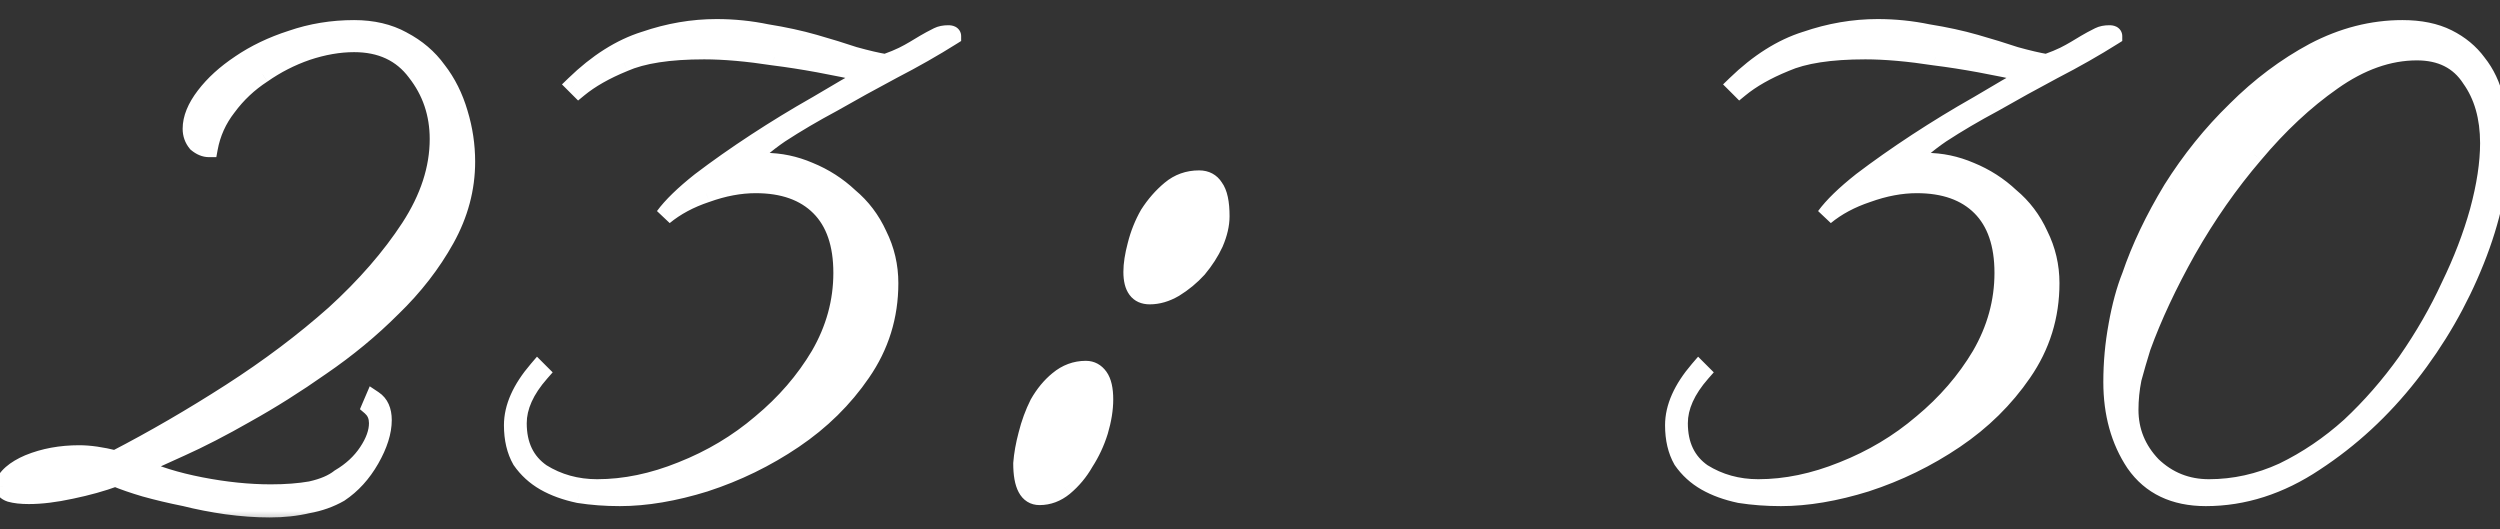 <?xml version="1.0" encoding="UTF-8"?> <svg xmlns="http://www.w3.org/2000/svg" width="85" height="18" viewBox="0 0 85 18" fill="none"><rect x="0" y="0" width="85" height="18" fill="#333333" stroke="none"/><mask id="path-1-outside-1_826_57" maskUnits="userSpaceOnUse" x="-1" y="-0.127" width="87" height="18" fill="black"><rect fill="white" x="-1" y="-0.127" width="87" height="18"></rect><path d="M15.855 5.498C15.855 6.408 15.622 7.283 15.155 8.123C14.688 8.963 14.082 9.745 13.335 10.468C12.612 11.192 11.807 11.857 10.92 12.463C10.057 13.07 9.205 13.607 8.365 14.073C7.548 14.54 6.802 14.925 6.125 15.228C5.472 15.532 4.993 15.742 4.69 15.858C5.273 16.138 5.985 16.36 6.825 16.523C7.665 16.687 8.458 16.768 9.205 16.768C9.718 16.768 10.173 16.733 10.57 16.663C10.99 16.57 11.317 16.43 11.55 16.243C11.947 16.01 12.262 15.718 12.495 15.368C12.728 15.018 12.845 14.692 12.845 14.388C12.845 14.155 12.763 13.968 12.6 13.828L12.705 13.583C12.915 13.723 13.02 13.957 13.02 14.283C13.02 14.68 12.88 15.123 12.6 15.613C12.32 16.103 11.97 16.488 11.55 16.768C11.223 16.955 10.862 17.083 10.465 17.153C10.068 17.247 9.637 17.293 9.17 17.293C8.703 17.293 8.213 17.258 7.7 17.188C7.21 17.118 6.732 17.025 6.265 16.908C5.798 16.815 5.355 16.71 4.935 16.593C4.538 16.477 4.2 16.36 3.92 16.243C3.477 16.407 2.975 16.547 2.415 16.663C1.878 16.78 1.4 16.838 0.98 16.838C0.723 16.838 0.513 16.815 0.35 16.768C0.21 16.722 0.128 16.64 0.105 16.523C0.198 16.22 0.49 15.963 0.98 15.753C1.493 15.543 2.065 15.438 2.695 15.438C3.045 15.438 3.453 15.497 3.92 15.613C5.227 14.937 6.533 14.178 7.84 13.338C9.147 12.498 10.325 11.612 11.375 10.678C12.425 9.722 13.277 8.742 13.93 7.738C14.583 6.735 14.91 5.732 14.91 4.728C14.91 3.865 14.653 3.107 14.14 2.453C13.65 1.8 12.95 1.473 12.04 1.473C11.527 1.473 10.99 1.567 10.43 1.753C9.893 1.94 9.392 2.197 8.925 2.523C8.458 2.827 8.062 3.2 7.735 3.643C7.408 4.063 7.198 4.53 7.105 5.043C6.965 5.043 6.825 4.985 6.685 4.868C6.568 4.728 6.51 4.565 6.51 4.378C6.51 4.028 6.662 3.655 6.965 3.258C7.268 2.862 7.665 2.5 8.155 2.173C8.668 1.823 9.252 1.543 9.905 1.333C10.582 1.1 11.293 0.983 12.04 0.983C12.67 0.983 13.218 1.112 13.685 1.368C14.175 1.625 14.572 1.963 14.875 2.383C15.202 2.803 15.447 3.293 15.61 3.853C15.773 4.39 15.855 4.938 15.855 5.498ZM32.379 1.228C31.749 1.625 31.073 2.01 30.349 2.383C29.649 2.757 28.973 3.13 28.319 3.503C27.666 3.853 27.071 4.203 26.534 4.553C26.021 4.903 25.636 5.242 25.379 5.568C25.613 5.522 25.823 5.498 26.009 5.498C26.523 5.498 27.024 5.603 27.514 5.813C28.028 6.023 28.483 6.315 28.879 6.688C29.299 7.038 29.626 7.47 29.859 7.983C30.116 8.497 30.244 9.045 30.244 9.628C30.244 10.748 29.929 11.763 29.299 12.673C28.693 13.56 27.923 14.318 26.989 14.948C26.056 15.578 25.053 16.068 23.979 16.418C22.929 16.745 21.961 16.908 21.074 16.908C20.584 16.908 20.118 16.873 19.674 16.803C19.231 16.71 18.846 16.57 18.519 16.383C18.193 16.197 17.924 15.952 17.714 15.648C17.528 15.322 17.434 14.925 17.434 14.458C17.434 13.852 17.714 13.222 18.274 12.568L18.379 12.673C17.866 13.257 17.609 13.828 17.609 14.388C17.609 15.135 17.878 15.695 18.414 16.068C18.974 16.418 19.604 16.593 20.304 16.593C21.238 16.593 22.194 16.395 23.174 15.998C24.178 15.602 25.076 15.065 25.869 14.388C26.686 13.712 27.351 12.942 27.864 12.078C28.378 11.192 28.634 10.258 28.634 9.278C28.634 8.298 28.378 7.552 27.864 7.038C27.351 6.525 26.628 6.268 25.694 6.268C25.158 6.268 24.598 6.373 24.014 6.583C23.454 6.77 22.976 7.027 22.579 7.353C22.836 7.003 23.244 6.607 23.804 6.163C24.388 5.72 25.018 5.277 25.694 4.833C26.371 4.39 27.059 3.97 27.759 3.573C28.459 3.153 29.066 2.803 29.579 2.523C28.343 2.243 27.258 2.045 26.324 1.928C25.414 1.788 24.621 1.718 23.944 1.718C22.754 1.718 21.844 1.858 21.214 2.138C20.584 2.395 20.071 2.687 19.674 3.013L19.534 2.873C20.304 2.127 21.098 1.625 21.914 1.368C22.731 1.088 23.548 0.948 24.364 0.948C24.948 0.948 25.519 1.007 26.079 1.123C26.663 1.217 27.199 1.333 27.689 1.473C28.179 1.613 28.634 1.753 29.054 1.893C29.474 2.01 29.824 2.092 30.104 2.138C30.361 2.045 30.559 1.963 30.699 1.893C30.839 1.823 30.968 1.753 31.084 1.683C31.201 1.613 31.318 1.543 31.434 1.473C31.551 1.403 31.703 1.322 31.889 1.228C31.983 1.182 32.099 1.158 32.239 1.158C32.333 1.158 32.379 1.182 32.379 1.228ZM41.505 7.353C41.505 7.633 41.435 7.937 41.295 8.263C41.155 8.567 40.968 8.858 40.735 9.138C40.502 9.395 40.233 9.617 39.93 9.803C39.65 9.967 39.37 10.048 39.09 10.048C38.693 10.048 38.495 9.78 38.495 9.243C38.495 8.987 38.542 8.683 38.635 8.333C38.728 7.96 38.868 7.61 39.055 7.283C39.265 6.957 39.51 6.677 39.79 6.443C40.07 6.21 40.397 6.093 40.77 6.093C41.003 6.093 41.178 6.187 41.295 6.373C41.435 6.56 41.505 6.887 41.505 7.353ZM37.55 13.583C37.55 13.91 37.492 14.272 37.375 14.668C37.258 15.042 37.095 15.392 36.885 15.718C36.698 16.045 36.465 16.325 36.185 16.558C35.928 16.768 35.648 16.873 35.345 16.873C34.948 16.873 34.75 16.5 34.75 15.753C34.773 15.45 34.832 15.123 34.925 14.773C35.018 14.4 35.147 14.05 35.31 13.723C35.497 13.397 35.718 13.128 35.975 12.918C36.255 12.685 36.57 12.568 36.92 12.568C37.107 12.568 37.258 12.65 37.375 12.813C37.492 12.977 37.55 13.233 37.55 13.583ZM71.857 1.228C71.227 1.625 70.55 2.01 69.827 2.383C69.127 2.757 68.45 3.13 67.797 3.503C67.144 3.853 66.549 4.203 66.012 4.553C65.499 4.903 65.114 5.242 64.857 5.568C65.09 5.522 65.3 5.498 65.487 5.498C66 5.498 66.502 5.603 66.992 5.813C67.505 6.023 67.96 6.315 68.357 6.688C68.777 7.038 69.104 7.47 69.337 7.983C69.594 8.497 69.722 9.045 69.722 9.628C69.722 10.748 69.407 11.763 68.777 12.673C68.17 13.56 67.4 14.318 66.467 14.948C65.534 15.578 64.53 16.068 63.457 16.418C62.407 16.745 61.439 16.908 60.552 16.908C60.062 16.908 59.595 16.873 59.152 16.803C58.709 16.71 58.324 16.57 57.997 16.383C57.67 16.197 57.402 15.952 57.192 15.648C57.005 15.322 56.912 14.925 56.912 14.458C56.912 13.852 57.192 13.222 57.752 12.568L57.857 12.673C57.344 13.257 57.087 13.828 57.087 14.388C57.087 15.135 57.355 15.695 57.892 16.068C58.452 16.418 59.082 16.593 59.782 16.593C60.715 16.593 61.672 16.395 62.652 15.998C63.655 15.602 64.554 15.065 65.347 14.388C66.164 13.712 66.829 12.942 67.342 12.078C67.855 11.192 68.112 10.258 68.112 9.278C68.112 8.298 67.855 7.552 67.342 7.038C66.829 6.525 66.105 6.268 65.172 6.268C64.635 6.268 64.075 6.373 63.492 6.583C62.932 6.77 62.454 7.027 62.057 7.353C62.314 7.003 62.722 6.607 63.282 6.163C63.865 5.72 64.495 5.277 65.172 4.833C65.849 4.39 66.537 3.97 67.237 3.573C67.937 3.153 68.544 2.803 69.057 2.523C67.82 2.243 66.735 2.045 65.802 1.928C64.892 1.788 64.099 1.718 63.422 1.718C62.232 1.718 61.322 1.858 60.692 2.138C60.062 2.395 59.549 2.687 59.152 3.013L59.012 2.873C59.782 2.127 60.575 1.625 61.392 1.368C62.209 1.088 63.025 0.948 63.842 0.948C64.425 0.948 64.997 1.007 65.557 1.123C66.14 1.217 66.677 1.333 67.167 1.473C67.657 1.613 68.112 1.753 68.532 1.893C68.952 2.01 69.302 2.092 69.582 2.138C69.839 2.045 70.037 1.963 70.177 1.893C70.317 1.823 70.445 1.753 70.562 1.683C70.679 1.613 70.795 1.543 70.912 1.473C71.029 1.403 71.18 1.322 71.367 1.228C71.46 1.182 71.577 1.158 71.717 1.158C71.81 1.158 71.857 1.182 71.857 1.228ZM85.008 4.903C85.008 6.14 84.728 7.458 84.168 8.858C83.608 10.258 82.861 11.553 81.928 12.743C80.994 13.933 79.921 14.925 78.708 15.718C77.518 16.512 76.281 16.908 74.998 16.908C73.924 16.908 73.119 16.523 72.583 15.753C72.069 14.983 71.813 14.062 71.813 12.988C71.813 12.335 71.871 11.693 71.988 11.063C72.104 10.41 72.256 9.85 72.443 9.383C72.769 8.427 73.236 7.447 73.843 6.443C74.473 5.44 75.196 4.542 76.013 3.748C76.829 2.932 77.716 2.267 78.673 1.753C79.653 1.24 80.656 0.983 81.683 0.983C82.289 0.983 82.803 1.088 83.223 1.298C83.643 1.508 83.981 1.788 84.238 2.138C84.518 2.488 84.716 2.908 84.833 3.398C84.949 3.865 85.008 4.367 85.008 4.903ZM84.623 4.868C84.623 3.982 84.413 3.247 83.993 2.663C83.596 2.057 82.989 1.753 82.173 1.753C81.216 1.753 80.259 2.092 79.303 2.768C78.369 3.422 77.483 4.25 76.643 5.253C75.803 6.233 75.044 7.318 74.368 8.508C73.714 9.675 73.201 10.772 72.828 11.798C72.711 12.172 72.606 12.533 72.513 12.883C72.443 13.233 72.408 13.583 72.408 13.933C72.408 14.657 72.664 15.287 73.178 15.823C73.714 16.337 74.356 16.593 75.103 16.593C75.966 16.593 76.806 16.407 77.623 16.033C78.439 15.637 79.198 15.123 79.898 14.493C80.598 13.84 81.239 13.105 81.823 12.288C82.406 11.448 82.896 10.597 83.293 9.733C83.713 8.87 84.039 8.018 84.273 7.178C84.506 6.315 84.623 5.545 84.623 4.868Z"></path></mask><path d="M15.855 5.498C15.855 6.408 15.622 7.283 15.155 8.123C14.688 8.963 14.082 9.745 13.335 10.468C12.612 11.192 11.807 11.857 10.92 12.463C10.057 13.07 9.205 13.607 8.365 14.073C7.548 14.54 6.802 14.925 6.125 15.228C5.472 15.532 4.993 15.742 4.69 15.858C5.273 16.138 5.985 16.36 6.825 16.523C7.665 16.687 8.458 16.768 9.205 16.768C9.718 16.768 10.173 16.733 10.57 16.663C10.99 16.57 11.317 16.43 11.55 16.243C11.947 16.01 12.262 15.718 12.495 15.368C12.728 15.018 12.845 14.692 12.845 14.388C12.845 14.155 12.763 13.968 12.6 13.828L12.705 13.583C12.915 13.723 13.02 13.957 13.02 14.283C13.02 14.68 12.88 15.123 12.6 15.613C12.32 16.103 11.97 16.488 11.55 16.768C11.223 16.955 10.862 17.083 10.465 17.153C10.068 17.247 9.637 17.293 9.17 17.293C8.703 17.293 8.213 17.258 7.7 17.188C7.21 17.118 6.732 17.025 6.265 16.908C5.798 16.815 5.355 16.71 4.935 16.593C4.538 16.477 4.2 16.36 3.92 16.243C3.477 16.407 2.975 16.547 2.415 16.663C1.878 16.78 1.4 16.838 0.98 16.838C0.723 16.838 0.513 16.815 0.35 16.768C0.21 16.722 0.128 16.64 0.105 16.523C0.198 16.22 0.49 15.963 0.98 15.753C1.493 15.543 2.065 15.438 2.695 15.438C3.045 15.438 3.453 15.497 3.92 15.613C5.227 14.937 6.533 14.178 7.84 13.338C9.147 12.498 10.325 11.612 11.375 10.678C12.425 9.722 13.277 8.742 13.93 7.738C14.583 6.735 14.91 5.732 14.91 4.728C14.91 3.865 14.653 3.107 14.14 2.453C13.65 1.8 12.95 1.473 12.04 1.473C11.527 1.473 10.99 1.567 10.43 1.753C9.893 1.94 9.392 2.197 8.925 2.523C8.458 2.827 8.062 3.2 7.735 3.643C7.408 4.063 7.198 4.53 7.105 5.043C6.965 5.043 6.825 4.985 6.685 4.868C6.568 4.728 6.51 4.565 6.51 4.378C6.51 4.028 6.662 3.655 6.965 3.258C7.268 2.862 7.665 2.5 8.155 2.173C8.668 1.823 9.252 1.543 9.905 1.333C10.582 1.1 11.293 0.983 12.04 0.983C12.67 0.983 13.218 1.112 13.685 1.368C14.175 1.625 14.572 1.963 14.875 2.383C15.202 2.803 15.447 3.293 15.61 3.853C15.773 4.39 15.855 4.938 15.855 5.498ZM32.379 1.228C31.749 1.625 31.073 2.01 30.349 2.383C29.649 2.757 28.973 3.13 28.319 3.503C27.666 3.853 27.071 4.203 26.534 4.553C26.021 4.903 25.636 5.242 25.379 5.568C25.613 5.522 25.823 5.498 26.009 5.498C26.523 5.498 27.024 5.603 27.514 5.813C28.028 6.023 28.483 6.315 28.879 6.688C29.299 7.038 29.626 7.47 29.859 7.983C30.116 8.497 30.244 9.045 30.244 9.628C30.244 10.748 29.929 11.763 29.299 12.673C28.693 13.56 27.923 14.318 26.989 14.948C26.056 15.578 25.053 16.068 23.979 16.418C22.929 16.745 21.961 16.908 21.074 16.908C20.584 16.908 20.118 16.873 19.674 16.803C19.231 16.71 18.846 16.57 18.519 16.383C18.193 16.197 17.924 15.952 17.714 15.648C17.528 15.322 17.434 14.925 17.434 14.458C17.434 13.852 17.714 13.222 18.274 12.568L18.379 12.673C17.866 13.257 17.609 13.828 17.609 14.388C17.609 15.135 17.878 15.695 18.414 16.068C18.974 16.418 19.604 16.593 20.304 16.593C21.238 16.593 22.194 16.395 23.174 15.998C24.178 15.602 25.076 15.065 25.869 14.388C26.686 13.712 27.351 12.942 27.864 12.078C28.378 11.192 28.634 10.258 28.634 9.278C28.634 8.298 28.378 7.552 27.864 7.038C27.351 6.525 26.628 6.268 25.694 6.268C25.158 6.268 24.598 6.373 24.014 6.583C23.454 6.77 22.976 7.027 22.579 7.353C22.836 7.003 23.244 6.607 23.804 6.163C24.388 5.72 25.018 5.277 25.694 4.833C26.371 4.39 27.059 3.97 27.759 3.573C28.459 3.153 29.066 2.803 29.579 2.523C28.343 2.243 27.258 2.045 26.324 1.928C25.414 1.788 24.621 1.718 23.944 1.718C22.754 1.718 21.844 1.858 21.214 2.138C20.584 2.395 20.071 2.687 19.674 3.013L19.534 2.873C20.304 2.127 21.098 1.625 21.914 1.368C22.731 1.088 23.548 0.948 24.364 0.948C24.948 0.948 25.519 1.007 26.079 1.123C26.663 1.217 27.199 1.333 27.689 1.473C28.179 1.613 28.634 1.753 29.054 1.893C29.474 2.01 29.824 2.092 30.104 2.138C30.361 2.045 30.559 1.963 30.699 1.893C30.839 1.823 30.968 1.753 31.084 1.683C31.201 1.613 31.318 1.543 31.434 1.473C31.551 1.403 31.703 1.322 31.889 1.228C31.983 1.182 32.099 1.158 32.239 1.158C32.333 1.158 32.379 1.182 32.379 1.228ZM41.505 7.353C41.505 7.633 41.435 7.937 41.295 8.263C41.155 8.567 40.968 8.858 40.735 9.138C40.502 9.395 40.233 9.617 39.93 9.803C39.65 9.967 39.37 10.048 39.09 10.048C38.693 10.048 38.495 9.78 38.495 9.243C38.495 8.987 38.542 8.683 38.635 8.333C38.728 7.96 38.868 7.61 39.055 7.283C39.265 6.957 39.51 6.677 39.79 6.443C40.07 6.21 40.397 6.093 40.77 6.093C41.003 6.093 41.178 6.187 41.295 6.373C41.435 6.56 41.505 6.887 41.505 7.353ZM37.55 13.583C37.55 13.91 37.492 14.272 37.375 14.668C37.258 15.042 37.095 15.392 36.885 15.718C36.698 16.045 36.465 16.325 36.185 16.558C35.928 16.768 35.648 16.873 35.345 16.873C34.948 16.873 34.75 16.5 34.75 15.753C34.773 15.45 34.832 15.123 34.925 14.773C35.018 14.4 35.147 14.05 35.31 13.723C35.497 13.397 35.718 13.128 35.975 12.918C36.255 12.685 36.57 12.568 36.92 12.568C37.107 12.568 37.258 12.65 37.375 12.813C37.492 12.977 37.55 13.233 37.55 13.583ZM71.857 1.228C71.227 1.625 70.55 2.01 69.827 2.383C69.127 2.757 68.45 3.13 67.797 3.503C67.144 3.853 66.549 4.203 66.012 4.553C65.499 4.903 65.114 5.242 64.857 5.568C65.09 5.522 65.3 5.498 65.487 5.498C66 5.498 66.502 5.603 66.992 5.813C67.505 6.023 67.96 6.315 68.357 6.688C68.777 7.038 69.104 7.47 69.337 7.983C69.594 8.497 69.722 9.045 69.722 9.628C69.722 10.748 69.407 11.763 68.777 12.673C68.17 13.56 67.4 14.318 66.467 14.948C65.534 15.578 64.53 16.068 63.457 16.418C62.407 16.745 61.439 16.908 60.552 16.908C60.062 16.908 59.595 16.873 59.152 16.803C58.709 16.71 58.324 16.57 57.997 16.383C57.67 16.197 57.402 15.952 57.192 15.648C57.005 15.322 56.912 14.925 56.912 14.458C56.912 13.852 57.192 13.222 57.752 12.568L57.857 12.673C57.344 13.257 57.087 13.828 57.087 14.388C57.087 15.135 57.355 15.695 57.892 16.068C58.452 16.418 59.082 16.593 59.782 16.593C60.715 16.593 61.672 16.395 62.652 15.998C63.655 15.602 64.554 15.065 65.347 14.388C66.164 13.712 66.829 12.942 67.342 12.078C67.855 11.192 68.112 10.258 68.112 9.278C68.112 8.298 67.855 7.552 67.342 7.038C66.829 6.525 66.105 6.268 65.172 6.268C64.635 6.268 64.075 6.373 63.492 6.583C62.932 6.77 62.454 7.027 62.057 7.353C62.314 7.003 62.722 6.607 63.282 6.163C63.865 5.72 64.495 5.277 65.172 4.833C65.849 4.39 66.537 3.97 67.237 3.573C67.937 3.153 68.544 2.803 69.057 2.523C67.82 2.243 66.735 2.045 65.802 1.928C64.892 1.788 64.099 1.718 63.422 1.718C62.232 1.718 61.322 1.858 60.692 2.138C60.062 2.395 59.549 2.687 59.152 3.013L59.012 2.873C59.782 2.127 60.575 1.625 61.392 1.368C62.209 1.088 63.025 0.948 63.842 0.948C64.425 0.948 64.997 1.007 65.557 1.123C66.14 1.217 66.677 1.333 67.167 1.473C67.657 1.613 68.112 1.753 68.532 1.893C68.952 2.01 69.302 2.092 69.582 2.138C69.839 2.045 70.037 1.963 70.177 1.893C70.317 1.823 70.445 1.753 70.562 1.683C70.679 1.613 70.795 1.543 70.912 1.473C71.029 1.403 71.18 1.322 71.367 1.228C71.46 1.182 71.577 1.158 71.717 1.158C71.81 1.158 71.857 1.182 71.857 1.228ZM85.008 4.903C85.008 6.14 84.728 7.458 84.168 8.858C83.608 10.258 82.861 11.553 81.928 12.743C80.994 13.933 79.921 14.925 78.708 15.718C77.518 16.512 76.281 16.908 74.998 16.908C73.924 16.908 73.119 16.523 72.583 15.753C72.069 14.983 71.813 14.062 71.813 12.988C71.813 12.335 71.871 11.693 71.988 11.063C72.104 10.41 72.256 9.85 72.443 9.383C72.769 8.427 73.236 7.447 73.843 6.443C74.473 5.44 75.196 4.542 76.013 3.748C76.829 2.932 77.716 2.267 78.673 1.753C79.653 1.24 80.656 0.983 81.683 0.983C82.289 0.983 82.803 1.088 83.223 1.298C83.643 1.508 83.981 1.788 84.238 2.138C84.518 2.488 84.716 2.908 84.833 3.398C84.949 3.865 85.008 4.367 85.008 4.903ZM84.623 4.868C84.623 3.982 84.413 3.247 83.993 2.663C83.596 2.057 82.989 1.753 82.173 1.753C81.216 1.753 80.259 2.092 79.303 2.768C78.369 3.422 77.483 4.25 76.643 5.253C75.803 6.233 75.044 7.318 74.368 8.508C73.714 9.675 73.201 10.772 72.828 11.798C72.711 12.172 72.606 12.533 72.513 12.883C72.443 13.233 72.408 13.583 72.408 13.933C72.408 14.657 72.664 15.287 73.178 15.823C73.714 16.337 74.356 16.593 75.103 16.593C75.966 16.593 76.806 16.407 77.623 16.033C78.439 15.637 79.198 15.123 79.898 14.493C80.598 13.84 81.239 13.105 81.823 12.288C82.406 11.448 82.896 10.597 83.293 9.733C83.713 8.87 84.039 8.018 84.273 7.178C84.506 6.315 84.623 5.545 84.623 4.868Z" fill="white"></path><path d="M15.155 8.123L15.417 8.269H15.417L15.155 8.123ZM13.335 10.468L13.126 10.253L13.123 10.256L13.335 10.468ZM10.92 12.463L10.751 12.216L10.748 12.218L10.92 12.463ZM8.365 14.073L8.219 13.811L8.216 13.813L8.365 14.073ZM6.125 15.228L6.002 14.954L5.999 14.956L6.125 15.228ZM4.69 15.858L4.582 15.578L3.933 15.828L4.56 16.129L4.69 15.858ZM6.825 16.523L6.882 16.229L6.825 16.523ZM10.57 16.663L10.622 16.959L10.635 16.956L10.57 16.663ZM11.55 16.243L11.398 15.985L11.379 15.996L11.363 16.009L11.55 16.243ZM12.495 15.368L12.745 15.535L12.495 15.368ZM12.6 13.828L12.324 13.71L12.238 13.913L12.405 14.056L12.6 13.828ZM12.705 13.583L12.871 13.334L12.571 13.134L12.429 13.465L12.705 13.583ZM12.6 15.613L12.861 15.762L12.6 15.613ZM11.55 16.768L11.699 17.029L11.708 17.024L11.716 17.018L11.55 16.768ZM10.465 17.153L10.413 16.858L10.405 16.859L10.396 16.861L10.465 17.153ZM7.7 17.188L7.658 17.485L7.659 17.485L7.7 17.188ZM6.265 16.908L6.338 16.617L6.331 16.616L6.324 16.614L6.265 16.908ZM4.935 16.593L4.85 16.881L4.855 16.882L4.935 16.593ZM3.92 16.243L4.035 15.966L3.927 15.921L3.816 15.962L3.92 16.243ZM2.415 16.663L2.354 16.37L2.351 16.37L2.415 16.663ZM0.35 16.768L0.255 17.053L0.268 17.057L0.35 16.768ZM0.105 16.523L-0.182 16.435L-0.204 16.508L-0.189 16.582L0.105 16.523ZM0.98 15.753L0.866 15.476L0.862 15.477L0.98 15.753ZM3.92 15.613L3.847 15.904L3.957 15.932L4.058 15.88L3.92 15.613ZM7.84 13.338L8.002 13.591L7.84 13.338ZM11.375 10.678L11.574 10.902L11.577 10.9L11.375 10.678ZM13.93 7.738L14.181 7.902L13.93 7.738ZM14.14 2.453L13.9 2.633L13.904 2.639L14.14 2.453ZM10.43 1.753L10.335 1.469L10.331 1.47L10.43 1.753ZM8.925 2.523L9.089 2.775L9.097 2.769L8.925 2.523ZM7.735 3.643L7.972 3.828L7.977 3.821L7.735 3.643ZM7.105 5.043V5.343H7.355L7.4 5.097L7.105 5.043ZM6.685 4.868L6.455 5.06L6.472 5.081L6.493 5.099L6.685 4.868ZM6.965 3.258L6.727 3.076L6.965 3.258ZM8.155 2.173L8.321 2.423L8.324 2.421L8.155 2.173ZM9.905 1.333L9.997 1.619L10.003 1.617L9.905 1.333ZM13.685 1.368L13.54 1.631L13.546 1.634L13.685 1.368ZM14.875 2.383L14.632 2.559L14.638 2.567L14.875 2.383ZM15.61 3.853L15.322 3.937L15.323 3.941L15.61 3.853ZM15.555 5.498C15.555 6.354 15.336 7.18 14.893 7.978L15.417 8.269C15.907 7.387 16.155 6.462 16.155 5.498H15.555ZM14.893 7.978C14.441 8.79 13.854 9.548 13.126 10.253L13.544 10.684C14.31 9.942 14.935 9.137 15.417 8.269L14.893 7.978ZM13.123 10.256C12.413 10.966 11.623 11.619 10.751 12.216L11.089 12.711C11.991 12.094 12.81 11.418 13.547 10.68L13.123 10.256ZM10.748 12.218C9.892 12.819 9.049 13.35 8.219 13.811L8.511 14.335C9.361 13.863 10.221 13.321 11.092 12.709L10.748 12.218ZM8.216 13.813C7.406 14.276 6.668 14.656 6.002 14.954L6.248 15.502C6.935 15.194 7.691 14.804 8.514 14.334L8.216 13.813ZM5.999 14.956C5.346 15.259 4.875 15.466 4.582 15.578L4.798 16.138C5.111 16.018 5.597 15.804 6.251 15.5L5.999 14.956ZM4.56 16.129C5.173 16.423 5.91 16.651 6.768 16.818L6.882 16.229C6.06 16.069 5.374 15.854 4.82 15.588L4.56 16.129ZM6.768 16.818C7.624 16.984 8.437 17.068 9.205 17.068V16.468C8.48 16.468 7.706 16.389 6.882 16.229L6.768 16.818ZM9.205 17.068C9.731 17.068 10.204 17.032 10.622 16.959L10.518 16.368C10.142 16.434 9.705 16.468 9.205 16.468V17.068ZM10.635 16.956C11.082 16.857 11.456 16.703 11.737 16.478L11.363 16.009C11.177 16.157 10.899 16.283 10.505 16.37L10.635 16.956ZM11.702 16.502C12.134 16.248 12.484 15.926 12.745 15.535L12.245 15.202C12.04 15.511 11.759 15.772 11.398 15.985L11.702 16.502ZM12.745 15.535C12.998 15.154 13.145 14.77 13.145 14.388H12.545C12.545 14.614 12.458 14.883 12.245 15.202L12.745 15.535ZM13.145 14.388C13.145 14.076 13.031 13.803 12.795 13.601L12.405 14.056C12.495 14.134 12.545 14.234 12.545 14.388H13.145ZM12.876 13.947L12.981 13.701L12.429 13.465L12.324 13.71L12.876 13.947ZM12.539 13.833C12.641 13.901 12.72 14.024 12.72 14.283H13.32C13.32 13.889 13.189 13.545 12.871 13.334L12.539 13.833ZM12.72 14.283C12.72 14.61 12.604 15.002 12.339 15.464L12.861 15.762C13.156 15.245 13.32 14.75 13.32 14.283H12.72ZM12.339 15.464C12.08 15.919 11.761 16.267 11.384 16.519L11.716 17.018C12.18 16.709 12.56 16.288 12.861 15.762L12.339 15.464ZM11.401 16.508C11.107 16.676 10.778 16.793 10.413 16.858L10.517 17.449C10.945 17.373 11.34 17.234 11.699 17.029L11.401 16.508ZM10.396 16.861C10.025 16.949 9.617 16.993 9.17 16.993V17.593C9.657 17.593 10.112 17.545 10.534 17.445L10.396 16.861ZM9.17 16.993C8.718 16.993 8.242 16.959 7.741 16.891L7.659 17.485C8.185 17.557 8.688 17.593 9.17 17.593V16.993ZM7.742 16.891C7.262 16.823 6.794 16.731 6.338 16.617L6.192 17.199C6.669 17.319 7.158 17.414 7.658 17.485L7.742 16.891ZM6.324 16.614C5.864 16.522 5.428 16.419 5.015 16.304L4.855 16.882C5.282 17.001 5.733 17.108 6.206 17.203L6.324 16.614ZM5.02 16.305C4.63 16.191 4.302 16.078 4.035 15.966L3.805 16.52C4.098 16.642 4.447 16.762 4.85 16.881L5.02 16.305ZM3.816 15.962C3.389 16.119 2.902 16.255 2.354 16.37L2.476 16.957C3.048 16.838 3.564 16.694 4.024 16.525L3.816 15.962ZM2.351 16.37C1.83 16.484 1.373 16.538 0.98 16.538V17.138C1.427 17.138 1.927 17.076 2.479 16.956L2.351 16.37ZM0.98 16.538C0.739 16.538 0.559 16.516 0.432 16.48L0.268 17.057C0.468 17.114 0.708 17.138 0.98 17.138V16.538ZM0.445 16.484C0.407 16.471 0.396 16.46 0.396 16.46C0.396 16.46 0.396 16.46 0.397 16.461C0.397 16.462 0.398 16.463 0.399 16.464C0.4 16.466 0.4 16.467 0.399 16.465L-0.189 16.582C-0.139 16.831 0.042 16.982 0.255 17.053L0.445 16.484ZM0.392 16.611C0.446 16.435 0.636 16.227 1.098 16.029L0.862 15.477C0.344 15.699 -0.049 16.005 -0.182 16.435L0.392 16.611ZM1.094 16.031C1.566 15.838 2.099 15.738 2.695 15.738V15.138C2.031 15.138 1.42 15.249 0.866 15.476L1.094 16.031ZM2.695 15.738C3.013 15.738 3.396 15.792 3.847 15.904L3.993 15.322C3.51 15.202 3.077 15.138 2.695 15.138V15.738ZM4.058 15.88C5.373 15.198 6.688 14.435 8.002 13.591L7.678 13.086C6.379 13.921 5.08 14.675 3.782 15.347L4.058 15.88ZM8.002 13.591C9.321 12.743 10.512 11.847 11.574 10.902L11.176 10.454C10.138 11.376 8.973 12.254 7.678 13.086L8.002 13.591ZM11.577 10.9C12.643 9.929 13.512 8.93 14.181 7.902L13.679 7.575C13.041 8.553 12.207 9.514 11.173 10.457L11.577 10.9ZM14.181 7.902C14.86 6.859 15.21 5.8 15.21 4.728H14.61C14.61 5.663 14.306 6.61 13.679 7.575L14.181 7.902ZM15.21 4.728C15.21 3.801 14.932 2.976 14.376 2.268L13.904 2.639C14.374 3.237 14.61 3.929 14.61 4.728H15.21ZM14.38 2.273C13.826 1.535 13.032 1.173 12.04 1.173V1.773C12.868 1.773 13.474 2.065 13.9 2.633L14.38 2.273ZM12.04 1.173C11.49 1.173 10.921 1.273 10.335 1.469L10.525 2.038C11.059 1.86 11.563 1.773 12.04 1.773V1.173ZM10.331 1.47C9.769 1.666 9.242 1.935 8.753 2.278L9.097 2.769C9.541 2.458 10.018 2.214 10.529 2.037L10.331 1.47ZM8.761 2.272C8.265 2.595 7.842 2.993 7.493 3.465L7.977 3.821C8.282 3.407 8.652 3.059 9.088 2.775L8.761 2.272ZM7.498 3.459C7.142 3.916 6.912 4.428 6.81 4.99L7.4 5.097C7.485 4.632 7.674 4.21 7.972 3.827L7.498 3.459ZM7.105 4.743C7.054 4.743 6.98 4.723 6.877 4.638L6.493 5.099C6.67 5.247 6.876 5.343 7.105 5.343V4.743ZM6.915 4.676C6.845 4.592 6.81 4.497 6.81 4.378H6.21C6.21 4.633 6.292 4.865 6.455 5.06L6.915 4.676ZM6.81 4.378C6.81 4.117 6.923 3.807 7.203 3.441L6.727 3.076C6.4 3.503 6.21 3.94 6.21 4.378H6.81ZM7.203 3.441C7.483 3.074 7.854 2.734 8.321 2.423L7.989 1.924C7.476 2.265 7.053 2.649 6.727 3.076L7.203 3.441ZM8.324 2.421C8.811 2.089 9.368 1.821 9.997 1.619L9.813 1.048C9.135 1.266 8.525 1.558 7.986 1.925L8.324 2.421ZM10.003 1.617C10.647 1.395 11.325 1.283 12.04 1.283V0.683C11.261 0.683 10.517 0.805 9.807 1.05L10.003 1.617ZM12.04 1.283C12.629 1.283 13.126 1.403 13.54 1.631L13.83 1.105C13.311 0.82 12.711 0.683 12.04 0.683V1.283ZM13.546 1.634C13.998 1.871 14.357 2.179 14.632 2.559L15.118 2.208C14.786 1.747 14.352 1.379 13.824 1.103L13.546 1.634ZM14.638 2.567C14.94 2.955 15.168 3.41 15.322 3.937L15.898 3.769C15.725 3.176 15.464 2.652 15.112 2.199L14.638 2.567ZM15.323 3.941C15.478 4.449 15.555 4.968 15.555 5.498H16.155C16.155 4.909 16.069 4.331 15.897 3.766L15.323 3.941ZM32.379 1.228L32.539 1.482L32.679 1.394V1.228H32.379ZM30.349 2.383L30.212 2.117L30.208 2.119L30.349 2.383ZM28.319 3.503L28.461 3.768L28.468 3.764L28.319 3.503ZM26.534 4.553L26.37 4.302L26.365 4.305L26.534 4.553ZM25.379 5.568L25.143 5.383L24.642 6.022L25.438 5.862L25.379 5.568ZM27.514 5.813L27.396 6.089L27.401 6.091L27.514 5.813ZM28.879 6.688L28.674 6.907L28.68 6.913L28.687 6.919L28.879 6.688ZM29.859 7.983L29.586 8.108L29.591 8.117L29.859 7.983ZM29.299 12.673L29.053 12.502L29.052 12.504L29.299 12.673ZM26.989 14.948L26.822 14.7L26.989 14.948ZM23.979 16.418L24.069 16.705L24.072 16.703L23.979 16.418ZM19.674 16.803L19.613 17.097L19.62 17.098L19.628 17.1L19.674 16.803ZM18.519 16.383L18.668 16.123L18.519 16.383ZM17.714 15.648L17.454 15.797L17.46 15.808L17.468 15.819L17.714 15.648ZM18.274 12.568L18.486 12.356L18.257 12.127L18.047 12.373L18.274 12.568ZM18.379 12.673L18.605 12.871L18.791 12.66L18.591 12.461L18.379 12.673ZM18.414 16.068L18.243 16.315L18.249 16.319L18.255 16.323L18.414 16.068ZM23.174 15.998L23.064 15.719L23.062 15.72L23.174 15.998ZM25.869 14.388L25.678 14.157L25.675 14.16L25.869 14.388ZM27.864 12.078L28.122 12.232L28.124 12.229L27.864 12.078ZM27.864 7.038L28.076 6.826L27.864 7.038ZM24.014 6.583L24.109 6.868L24.116 6.866L24.014 6.583ZM22.579 7.353L22.337 7.176L22.77 7.585L22.579 7.353ZM23.804 6.163L23.623 5.924L23.618 5.928L23.804 6.163ZM25.694 4.833L25.859 5.084L25.694 4.833ZM27.759 3.573L27.907 3.834L27.914 3.831L27.759 3.573ZM29.579 2.523L29.723 2.787L30.421 2.406L29.646 2.231L29.579 2.523ZM26.324 1.928L26.279 2.225L26.287 2.226L26.324 1.928ZM21.214 2.138L21.328 2.416L21.336 2.412L21.214 2.138ZM19.674 3.013L19.462 3.225L19.655 3.418L19.865 3.245L19.674 3.013ZM19.534 2.873L19.326 2.658L19.107 2.87L19.322 3.085L19.534 2.873ZM21.914 1.368L22.004 1.655L22.012 1.652L21.914 1.368ZM26.079 1.123L26.018 1.417L26.032 1.42L26.079 1.123ZM27.689 1.473L27.772 1.185H27.772L27.689 1.473ZM29.054 1.893L28.959 2.178L28.967 2.18L28.974 2.182L29.054 1.893ZM30.104 2.138L30.055 2.434L30.133 2.447L30.207 2.42L30.104 2.138ZM30.699 1.893L30.565 1.625H30.565L30.699 1.893ZM31.084 1.683L31.239 1.941L31.084 1.683ZM31.434 1.473L31.28 1.216L31.28 1.216L31.434 1.473ZM31.889 1.228L32.023 1.497L31.889 1.228ZM32.219 0.974C31.597 1.366 30.928 1.747 30.212 2.117L30.487 2.65C31.217 2.273 31.901 1.884 32.539 1.482L32.219 0.974ZM30.208 2.119C29.506 2.493 28.826 2.868 28.171 3.243L28.468 3.764C29.119 3.392 29.793 3.02 30.491 2.648L30.208 2.119ZM28.178 3.239C27.518 3.592 26.915 3.947 26.37 4.302L26.698 4.805C27.227 4.46 27.814 4.114 28.461 3.768L28.178 3.239ZM26.365 4.305C25.838 4.665 25.426 5.023 25.143 5.383L25.615 5.754C25.846 5.46 26.204 5.142 26.703 4.801L26.365 4.305ZM25.438 5.862C25.657 5.819 25.847 5.798 26.009 5.798V5.198C25.798 5.198 25.568 5.225 25.32 5.274L25.438 5.862ZM26.009 5.798C26.48 5.798 26.942 5.894 27.396 6.089L27.633 5.538C27.107 5.312 26.565 5.198 26.009 5.198V5.798ZM27.401 6.091C27.881 6.287 28.304 6.559 28.674 6.907L29.085 6.47C28.661 6.071 28.175 5.759 27.628 5.536L27.401 6.091ZM28.687 6.919C29.072 7.239 29.371 7.634 29.586 8.107L30.133 7.859C29.881 7.306 29.527 6.838 29.071 6.458L28.687 6.919ZM29.591 8.117C29.826 8.588 29.944 9.091 29.944 9.628H30.544C30.544 8.999 30.406 8.405 30.128 7.849L29.591 8.117ZM29.944 9.628C29.944 10.688 29.648 11.643 29.053 12.502L29.546 12.844C30.211 11.883 30.544 10.809 30.544 9.628H29.944ZM29.052 12.504C28.468 13.358 27.725 14.09 26.822 14.7L27.157 15.197C28.12 14.547 28.918 13.762 29.547 12.843L29.052 12.504ZM26.822 14.7C25.911 15.314 24.933 15.792 23.886 16.133L24.072 16.703C25.172 16.345 26.201 15.843 27.157 15.197L26.822 14.7ZM23.89 16.132C22.863 16.452 21.925 16.608 21.074 16.608V17.208C21.997 17.208 22.996 17.038 24.069 16.705L23.89 16.132ZM21.074 16.608C20.599 16.608 20.148 16.574 19.721 16.507L19.628 17.1C20.088 17.172 20.57 17.208 21.074 17.208V16.608ZM19.736 16.51C19.317 16.422 18.963 16.291 18.668 16.123L18.37 16.644C18.729 16.849 19.145 16.998 19.613 17.097L19.736 16.51ZM18.668 16.123C18.38 15.958 18.145 15.743 17.961 15.477L17.468 15.819C17.704 16.16 18.006 16.435 18.37 16.644L18.668 16.123ZM17.975 15.499C17.82 15.228 17.734 14.885 17.734 14.458H17.134C17.134 14.965 17.236 15.415 17.454 15.797L17.975 15.499ZM17.734 14.458C17.734 13.948 17.97 13.385 18.502 12.764L18.047 12.373C17.459 13.058 17.134 13.755 17.134 14.458H17.734ZM18.062 12.78L18.167 12.885L18.591 12.461L18.486 12.356L18.062 12.78ZM18.154 12.475C17.611 13.092 17.309 13.731 17.309 14.388H17.909C17.909 13.925 18.121 13.421 18.605 12.871L18.154 12.475ZM17.309 14.388C17.309 15.217 17.613 15.877 18.243 16.315L18.586 15.822C18.142 15.513 17.909 15.053 17.909 14.388H17.309ZM18.255 16.323C18.866 16.704 19.552 16.893 20.304 16.893V16.293C19.657 16.293 19.083 16.132 18.573 15.814L18.255 16.323ZM20.304 16.893C21.281 16.893 22.276 16.686 23.287 16.276L23.062 15.72C22.113 16.104 21.194 16.293 20.304 16.293V16.893ZM23.285 16.277C24.318 15.869 25.245 15.315 26.064 14.617L25.675 14.16C24.907 14.815 24.038 15.334 23.064 15.719L23.285 16.277ZM26.061 14.619C26.902 13.922 27.59 13.126 28.122 12.232L27.607 11.925C27.112 12.757 26.47 13.501 25.678 14.157L26.061 14.619ZM28.124 12.229C28.663 11.298 28.934 10.313 28.934 9.278H28.334C28.334 10.203 28.093 11.085 27.605 11.928L28.124 12.229ZM28.934 9.278C28.934 8.247 28.663 7.413 28.076 6.826L27.652 7.25C28.092 7.69 28.334 8.349 28.334 9.278H28.934ZM28.076 6.826C27.492 6.242 26.683 5.968 25.694 5.968V6.568C26.572 6.568 27.21 6.808 27.652 7.25L28.076 6.826ZM25.694 5.968C25.118 5.968 24.524 6.081 23.913 6.301L24.116 6.866C24.672 6.665 25.197 6.568 25.694 6.568V5.968ZM23.919 6.299C23.33 6.495 22.818 6.768 22.389 7.122L22.77 7.585C23.134 7.285 23.579 7.045 24.109 6.868L23.919 6.299ZM22.821 7.531C23.055 7.212 23.44 6.834 23.991 6.399L23.618 5.928C23.049 6.379 22.617 6.795 22.337 7.176L22.821 7.531ZM23.986 6.402C24.563 5.963 25.187 5.524 25.859 5.084L25.53 4.582C24.848 5.029 24.212 5.476 23.623 5.924L23.986 6.402ZM25.859 5.084C26.53 4.644 27.213 4.228 27.907 3.834L27.611 3.312C26.906 3.712 26.212 4.136 25.53 4.582L25.859 5.084ZM27.914 3.831C28.611 3.412 29.214 3.064 29.723 2.787L29.436 2.26C28.918 2.542 28.307 2.895 27.605 3.316L27.914 3.831ZM29.646 2.231C28.402 1.949 27.307 1.749 26.362 1.631L26.287 2.226C27.208 2.341 28.283 2.537 29.513 2.816L29.646 2.231ZM26.37 1.632C25.45 1.49 24.641 1.418 23.944 1.418V2.018C24.601 2.018 25.379 2.086 26.279 2.225L26.37 1.632ZM23.944 1.418C22.738 1.418 21.779 1.559 21.093 1.864L21.336 2.412C21.91 2.158 22.77 2.018 23.944 2.018V1.418ZM21.101 1.86C20.452 2.125 19.91 2.431 19.484 2.782L19.865 3.245C20.232 2.943 20.717 2.665 21.328 2.416L21.101 1.86ZM19.887 2.801L19.747 2.661L19.322 3.085L19.462 3.225L19.887 2.801ZM19.743 3.089C20.488 2.367 21.242 1.894 22.004 1.654L21.824 1.082C20.953 1.356 20.121 1.887 19.326 2.658L19.743 3.089ZM22.012 1.652C22.799 1.382 23.583 1.248 24.364 1.248V0.648C23.513 0.648 22.663 0.794 21.817 1.085L22.012 1.652ZM24.364 1.248C24.928 1.248 25.479 1.305 26.018 1.417L26.141 0.83C25.56 0.709 24.968 0.648 24.364 0.648V1.248ZM26.032 1.42C26.605 1.511 27.13 1.625 27.607 1.762L27.772 1.185C27.269 1.041 26.72 0.922 26.127 0.827L26.032 1.42ZM27.607 1.762C28.093 1.901 28.544 2.039 28.959 2.178L29.149 1.609C28.725 1.467 28.265 1.326 27.772 1.185L27.607 1.762ZM28.974 2.182C29.399 2.301 29.761 2.385 30.055 2.434L30.154 1.842C29.888 1.798 29.549 1.719 29.135 1.604L28.974 2.182ZM30.207 2.42C30.468 2.325 30.678 2.239 30.834 2.162L30.565 1.625C30.44 1.687 30.254 1.765 30.002 1.856L30.207 2.42ZM30.834 2.162C30.979 2.089 31.115 2.015 31.239 1.941L30.93 1.426C30.821 1.492 30.699 1.558 30.565 1.625L30.834 2.162ZM31.239 1.941C31.355 1.871 31.472 1.801 31.589 1.731L31.28 1.216C31.163 1.286 31.047 1.356 30.93 1.426L31.239 1.941ZM31.589 1.731C31.696 1.666 31.84 1.588 32.023 1.497L31.755 0.96C31.565 1.055 31.406 1.141 31.28 1.216L31.589 1.731ZM32.023 1.497C32.063 1.477 32.131 1.458 32.239 1.458V0.858C32.068 0.858 31.902 0.887 31.755 0.96L32.023 1.497ZM32.239 1.458C32.271 1.458 32.25 1.464 32.21 1.444C32.186 1.432 32.15 1.408 32.121 1.364C32.09 1.318 32.079 1.269 32.079 1.228H32.679C32.679 1.164 32.663 1.095 32.62 1.031C32.579 0.97 32.526 0.931 32.478 0.907C32.392 0.864 32.301 0.858 32.239 0.858V1.458ZM41.295 8.263L41.568 8.389L41.571 8.381L41.295 8.263ZM40.735 9.138L40.957 9.34L40.965 9.33L40.735 9.138ZM39.93 9.803L40.081 10.062L40.087 10.059L39.93 9.803ZM38.635 8.333L38.925 8.411L38.926 8.406L38.635 8.333ZM39.055 7.283L38.803 7.121L38.798 7.128L38.795 7.134L39.055 7.283ZM39.79 6.443L39.982 6.674H39.982L39.79 6.443ZM41.295 6.373L41.041 6.532L41.047 6.543L41.055 6.553L41.295 6.373ZM37.375 14.668L37.661 14.758L37.663 14.753L37.375 14.668ZM36.885 15.718L36.633 15.556L36.629 15.563L36.625 15.569L36.885 15.718ZM36.185 16.558L36.375 16.791L36.377 16.789L36.185 16.558ZM34.75 15.753L34.451 15.73L34.45 15.742V15.753H34.75ZM34.925 14.773L35.215 14.851L35.216 14.846L34.925 14.773ZM35.31 13.723L35.05 13.574L35.045 13.582L35.042 13.589L35.31 13.723ZM35.975 12.918L36.165 13.15L36.167 13.149L35.975 12.918ZM37.375 12.813L37.131 12.988L37.375 12.813ZM41.205 7.353C41.205 7.583 41.148 7.846 41.019 8.145L41.571 8.381C41.723 8.027 41.805 7.683 41.805 7.353H41.205ZM41.023 8.138C40.895 8.415 40.723 8.685 40.505 8.946L40.965 9.33C41.214 9.032 41.416 8.718 41.568 8.389L41.023 8.138ZM40.513 8.936C40.299 9.172 40.053 9.376 39.773 9.548L40.087 10.059C40.414 9.858 40.704 9.618 40.957 9.34L40.513 8.936ZM39.779 9.544C39.538 9.685 39.309 9.748 39.09 9.748V10.348C39.431 10.348 39.763 10.248 40.081 10.062L39.779 9.544ZM39.09 9.748C38.967 9.748 38.917 9.711 38.885 9.669C38.841 9.609 38.795 9.483 38.795 9.243H38.195C38.195 9.54 38.248 9.817 38.403 10.025C38.569 10.251 38.817 10.348 39.09 10.348V9.748ZM38.795 9.243C38.795 9.021 38.836 8.745 38.925 8.411L38.345 8.256C38.248 8.622 38.195 8.952 38.195 9.243H38.795ZM38.926 8.406C39.013 8.059 39.143 7.734 39.316 7.432L38.795 7.134C38.594 7.486 38.444 7.861 38.344 8.261L38.926 8.406ZM39.307 7.446C39.502 7.143 39.727 6.886 39.982 6.674L39.598 6.213C39.293 6.467 39.028 6.77 38.803 7.121L39.307 7.446ZM39.982 6.674C40.207 6.487 40.465 6.393 40.77 6.393V5.793C40.328 5.793 39.933 5.933 39.598 6.213L39.982 6.674ZM40.77 6.393C40.907 6.393 40.983 6.44 41.041 6.532L41.55 6.214C41.374 5.934 41.099 5.793 40.77 5.793V6.393ZM41.055 6.553C41.133 6.657 41.205 6.897 41.205 7.353H41.805C41.805 6.876 41.737 6.463 41.535 6.193L41.055 6.553ZM37.25 13.583C37.25 13.875 37.198 14.207 37.087 14.584L37.663 14.753C37.786 14.336 37.85 13.945 37.85 13.583H37.25ZM37.089 14.579C36.98 14.927 36.828 15.252 36.633 15.556L37.137 15.88C37.362 15.531 37.537 15.157 37.661 14.758L37.089 14.579ZM36.625 15.569C36.455 15.866 36.245 16.118 35.993 16.328L36.377 16.789C36.685 16.532 36.942 16.224 37.145 15.867L36.625 15.569ZM35.995 16.326C35.787 16.497 35.573 16.573 35.345 16.573V17.173C35.724 17.173 36.07 17.04 36.375 16.791L35.995 16.326ZM35.345 16.573C35.295 16.573 35.265 16.562 35.244 16.549C35.223 16.536 35.194 16.509 35.164 16.453C35.099 16.331 35.05 16.11 35.05 15.753H34.45C34.45 16.143 34.5 16.482 34.634 16.734C34.703 16.864 34.798 16.978 34.925 17.057C35.053 17.138 35.197 17.173 35.345 17.173V16.573ZM35.049 15.776C35.071 15.494 35.126 15.186 35.215 14.851L34.635 14.696C34.538 15.06 34.476 15.405 34.451 15.73L35.049 15.776ZM35.216 14.846C35.304 14.493 35.425 14.164 35.578 13.857L35.042 13.589C34.868 13.936 34.732 14.307 34.634 14.7L35.216 14.846ZM35.571 13.872C35.741 13.573 35.94 13.334 36.165 13.15L35.785 12.686C35.496 12.922 35.252 13.22 35.05 13.574L35.571 13.872ZM36.167 13.149C36.396 12.958 36.643 12.868 36.92 12.868V12.268C36.497 12.268 36.114 12.412 35.783 12.688L36.167 13.149ZM36.92 12.868C37.002 12.868 37.066 12.896 37.131 12.988L37.619 12.639C37.451 12.404 37.212 12.268 36.92 12.268V12.868ZM37.131 12.988C37.193 13.075 37.25 13.255 37.25 13.583H37.85C37.85 13.212 37.791 12.879 37.619 12.639L37.131 12.988ZM71.857 1.228L72.017 1.482L72.157 1.394V1.228H71.857ZM69.827 2.383L69.689 2.117L69.686 2.119L69.827 2.383ZM67.797 3.503L67.939 3.768L67.946 3.764L67.797 3.503ZM66.012 4.553L65.848 4.302L65.843 4.305L66.012 4.553ZM64.857 5.568L64.621 5.383L64.119 6.022L64.916 5.862L64.857 5.568ZM66.992 5.813L66.874 6.089L66.878 6.091L66.992 5.813ZM68.357 6.688L68.151 6.907L68.158 6.913L68.165 6.919L68.357 6.688ZM69.337 7.983L69.064 8.108L69.069 8.117L69.337 7.983ZM68.777 12.673L68.53 12.502L68.529 12.504L68.777 12.673ZM66.467 14.948L66.299 14.7L66.467 14.948ZM63.457 16.418L63.546 16.705L63.55 16.703L63.457 16.418ZM59.152 16.803L59.09 17.097L59.098 17.098L59.105 17.1L59.152 16.803ZM57.997 16.383L58.146 16.123L57.997 16.383ZM57.192 15.648L56.931 15.797L56.938 15.808L56.945 15.819L57.192 15.648ZM57.752 12.568L57.964 12.356L57.735 12.127L57.524 12.373L57.752 12.568ZM57.857 12.673L58.082 12.871L58.268 12.66L58.069 12.461L57.857 12.673ZM57.892 16.068L57.721 16.315L57.727 16.319L57.733 16.323L57.892 16.068ZM62.652 15.998L62.542 15.719L62.539 15.72L62.652 15.998ZM65.347 14.388L65.156 14.157L65.152 14.16L65.347 14.388ZM67.342 12.078L67.6 12.232L67.602 12.229L67.342 12.078ZM67.342 7.038L67.554 6.826L67.342 7.038ZM63.492 6.583L63.587 6.868L63.593 6.866L63.492 6.583ZM62.057 7.353L61.815 7.176L62.248 7.585L62.057 7.353ZM63.282 6.163L63.1 5.924L63.096 5.928L63.282 6.163ZM65.172 4.833L65.336 5.084L65.172 4.833ZM67.237 3.573L67.385 3.834L67.391 3.831L67.237 3.573ZM69.057 2.523L69.201 2.787L69.898 2.406L69.123 2.231L69.057 2.523ZM65.802 1.928L65.756 2.225L65.765 2.226L65.802 1.928ZM60.692 2.138L60.805 2.416L60.814 2.412L60.692 2.138ZM59.152 3.013L58.94 3.225L59.132 3.418L59.343 3.245L59.152 3.013ZM59.012 2.873L58.803 2.658L58.584 2.87L58.8 3.085L59.012 2.873ZM61.392 1.368L61.482 1.655L61.489 1.652L61.392 1.368ZM65.557 1.123L65.496 1.417L65.51 1.42L65.557 1.123ZM67.167 1.473L67.249 1.185L67.167 1.473ZM68.532 1.893L68.437 2.178L68.444 2.18L68.452 2.182L68.532 1.893ZM69.582 2.138L69.533 2.434L69.61 2.447L69.684 2.42L69.582 2.138ZM70.177 1.893L70.043 1.625L70.177 1.893ZM70.562 1.683L70.716 1.941L70.562 1.683ZM70.912 1.473L70.758 1.216V1.216L70.912 1.473ZM71.367 1.228L71.501 1.497H71.501L71.367 1.228ZM71.697 0.974C71.075 1.366 70.406 1.747 69.689 2.117L69.965 2.65C70.695 2.273 71.379 1.884 72.017 1.482L71.697 0.974ZM69.686 2.119C68.983 2.493 68.304 2.868 67.648 3.243L67.946 3.764C68.596 3.392 69.27 3.02 69.968 2.648L69.686 2.119ZM67.655 3.239C66.996 3.592 66.393 3.947 65.848 4.302L66.176 4.805C66.704 4.46 67.292 4.114 67.939 3.768L67.655 3.239ZM65.843 4.305C65.316 4.665 64.904 5.023 64.621 5.383L65.093 5.754C65.324 5.46 65.682 5.142 66.181 4.801L65.843 4.305ZM64.916 5.862C65.135 5.819 65.325 5.798 65.487 5.798V5.198C65.276 5.198 65.046 5.225 64.798 5.274L64.916 5.862ZM65.487 5.798C65.958 5.798 66.42 5.894 66.874 6.089L67.11 5.538C66.584 5.312 66.042 5.198 65.487 5.198V5.798ZM66.878 6.091C67.358 6.287 67.782 6.559 68.151 6.907L68.562 6.47C68.139 6.071 67.652 5.759 67.106 5.536L66.878 6.091ZM68.165 6.919C68.549 7.239 68.849 7.634 69.064 8.107L69.61 7.859C69.359 7.306 69.005 6.838 68.549 6.458L68.165 6.919ZM69.069 8.117C69.304 8.588 69.422 9.091 69.422 9.628H70.022C70.022 8.999 69.883 8.405 69.605 7.849L69.069 8.117ZM69.422 9.628C69.422 10.688 69.125 11.643 68.53 12.502L69.024 12.844C69.689 11.883 70.022 10.809 70.022 9.628H69.422ZM68.529 12.504C67.945 13.358 67.203 14.09 66.299 14.7L66.635 15.197C67.598 14.547 68.395 13.762 69.025 12.843L68.529 12.504ZM66.299 14.7C65.389 15.314 64.411 15.792 63.364 16.133L63.55 16.703C64.65 16.345 65.678 15.843 66.635 15.197L66.299 14.7ZM63.368 16.132C62.34 16.452 61.402 16.608 60.552 16.608V17.208C61.475 17.208 62.474 17.038 63.546 16.705L63.368 16.132ZM60.552 16.608C60.076 16.608 59.625 16.574 59.199 16.507L59.105 17.1C59.565 17.172 60.048 17.208 60.552 17.208V16.608ZM59.214 16.51C58.795 16.422 58.44 16.291 58.146 16.123L57.848 16.644C58.207 16.849 58.622 16.998 59.09 17.097L59.214 16.51ZM58.146 16.123C57.857 15.958 57.623 15.743 57.439 15.477L56.945 15.819C57.181 16.16 57.483 16.435 57.848 16.644L58.146 16.123ZM57.452 15.499C57.297 15.228 57.212 14.885 57.212 14.458H56.612C56.612 14.965 56.713 15.415 56.931 15.797L57.452 15.499ZM57.212 14.458C57.212 13.948 57.447 13.385 57.98 12.764L57.524 12.373C56.937 13.058 56.612 13.755 56.612 14.458H57.212ZM57.54 12.78L57.645 12.885L58.069 12.461L57.964 12.356L57.54 12.78ZM57.632 12.475C57.089 13.092 56.787 13.731 56.787 14.388H57.387C57.387 13.925 57.598 13.421 58.082 12.871L57.632 12.475ZM56.787 14.388C56.787 15.217 57.091 15.877 57.721 16.315L58.063 15.822C57.62 15.513 57.387 15.053 57.387 14.388H56.787ZM57.733 16.323C58.343 16.704 59.029 16.893 59.782 16.893V16.293C59.135 16.293 58.56 16.132 58.051 15.814L57.733 16.323ZM59.782 16.893C60.759 16.893 61.753 16.686 62.764 16.276L62.539 15.72C61.59 16.104 60.672 16.293 59.782 16.293V16.893ZM62.762 16.277C63.795 15.869 64.722 15.315 65.542 14.617L65.152 14.16C64.385 14.815 63.515 15.334 62.542 15.719L62.762 16.277ZM65.538 14.619C66.38 13.922 67.068 13.126 67.6 12.232L67.084 11.925C66.589 12.757 65.947 13.501 65.156 14.157L65.538 14.619ZM67.602 12.229C68.14 11.298 68.412 10.313 68.412 9.278H67.812C67.812 10.203 67.57 11.085 67.082 11.928L67.602 12.229ZM68.412 9.278C68.412 8.247 68.141 7.413 67.554 6.826L67.13 7.25C67.569 7.69 67.812 8.349 67.812 9.278H68.412ZM67.554 6.826C66.97 6.242 66.161 5.968 65.172 5.968V6.568C66.049 6.568 66.688 6.808 67.13 7.25L67.554 6.826ZM65.172 5.968C64.596 5.968 64.001 6.081 63.39 6.301L63.593 6.866C64.149 6.665 64.675 6.568 65.172 6.568V5.968ZM63.397 6.299C62.807 6.495 62.295 6.768 61.866 7.122L62.248 7.585C62.612 7.285 63.057 7.045 63.587 6.868L63.397 6.299ZM62.299 7.531C62.533 7.212 62.917 6.834 63.468 6.399L63.096 5.928C62.526 6.379 62.094 6.795 61.815 7.176L62.299 7.531ZM63.463 6.402C64.041 5.963 64.665 5.524 65.336 5.084L65.007 4.582C64.326 5.029 63.69 5.476 63.1 5.924L63.463 6.402ZM65.336 5.084C66.008 4.644 66.691 4.228 67.385 3.834L67.089 3.312C66.383 3.712 65.689 4.136 65.007 4.582L65.336 5.084ZM67.391 3.831C68.089 3.412 68.692 3.064 69.201 2.787L68.913 2.26C68.395 2.542 67.785 2.895 67.083 3.316L67.391 3.831ZM69.123 2.231C67.88 1.949 66.785 1.749 65.839 1.631L65.765 2.226C66.686 2.341 67.76 2.537 68.991 2.816L69.123 2.231ZM65.847 1.632C64.927 1.49 64.118 1.418 63.422 1.418V2.018C64.079 2.018 64.856 2.086 65.756 2.225L65.847 1.632ZM63.422 1.418C62.216 1.418 61.257 1.559 60.57 1.864L60.814 2.412C61.387 2.158 62.248 2.018 63.422 2.018V1.418ZM60.579 1.86C59.929 2.125 59.387 2.431 58.961 2.782L59.343 3.245C59.71 2.943 60.195 2.665 60.805 2.416L60.579 1.86ZM59.364 2.801L59.224 2.661L58.8 3.085L58.94 3.225L59.364 2.801ZM59.221 3.089C59.965 2.367 60.72 1.894 61.482 1.654L61.302 1.082C60.431 1.356 59.598 1.887 58.803 2.658L59.221 3.089ZM61.489 1.652C62.276 1.382 63.06 1.248 63.842 1.248V0.648C62.99 0.648 62.141 0.794 61.295 1.085L61.489 1.652ZM63.842 1.248C64.405 1.248 64.956 1.305 65.496 1.417L65.618 0.83C65.038 0.709 64.445 0.648 63.842 0.648V1.248ZM65.51 1.42C66.083 1.511 66.608 1.625 67.085 1.762L67.249 1.185C66.746 1.041 66.198 0.922 65.604 0.827L65.51 1.42ZM67.085 1.762C67.571 1.901 68.022 2.039 68.437 2.178L68.627 1.609C68.202 1.467 67.743 1.326 67.249 1.185L67.085 1.762ZM68.452 2.182C68.877 2.301 69.238 2.385 69.533 2.434L69.631 1.842C69.366 1.798 69.027 1.719 68.612 1.604L68.452 2.182ZM69.684 2.42C69.945 2.325 70.156 2.239 70.311 2.162L70.043 1.625C69.918 1.687 69.732 1.765 69.479 1.856L69.684 2.42ZM70.311 2.162C70.457 2.089 70.592 2.015 70.716 1.941L70.408 1.426C70.298 1.492 70.177 1.558 70.043 1.625L70.311 2.162ZM70.716 1.941C70.833 1.871 70.95 1.801 71.066 1.731L70.758 1.216C70.641 1.286 70.524 1.356 70.408 1.426L70.716 1.941ZM71.066 1.731C71.174 1.666 71.318 1.588 71.501 1.497L71.233 0.96C71.042 1.055 70.883 1.141 70.758 1.216L71.066 1.731ZM71.501 1.497C71.541 1.477 71.608 1.458 71.717 1.458V0.858C71.546 0.858 71.379 0.887 71.233 0.96L71.501 1.497ZM71.717 1.458C71.748 1.458 71.727 1.464 71.688 1.444C71.664 1.432 71.628 1.408 71.599 1.364C71.568 1.318 71.557 1.269 71.557 1.228H72.157C72.157 1.164 72.14 1.095 72.098 1.031C72.057 0.97 72.003 0.931 71.956 0.907C71.87 0.864 71.779 0.858 71.717 0.858V1.458ZM84.168 8.858L84.446 8.97L84.168 8.858ZM81.928 12.743L81.692 12.558L81.928 12.743ZM78.708 15.718L78.543 15.467L78.541 15.469L78.708 15.718ZM72.583 15.753L72.333 15.92L72.337 15.925L72.583 15.753ZM71.988 11.063L72.283 11.118L72.283 11.116L71.988 11.063ZM72.443 9.383L72.721 9.495L72.724 9.488L72.727 9.48L72.443 9.383ZM73.843 6.443L73.588 6.284L73.586 6.288L73.843 6.443ZM76.013 3.748L76.222 3.963L76.225 3.96L76.013 3.748ZM78.673 1.753L78.533 1.488L78.531 1.489L78.673 1.753ZM84.238 2.138L83.996 2.316L84.003 2.326L84.238 2.138ZM84.833 3.398L84.541 3.468L84.542 3.471L84.833 3.398ZM83.993 2.663L83.741 2.828L83.749 2.839L83.993 2.663ZM79.303 2.768L79.475 3.014L79.476 3.013L79.303 2.768ZM76.643 5.253L76.87 5.449L76.873 5.446L76.643 5.253ZM74.368 8.508L74.107 8.36L74.106 8.362L74.368 8.508ZM72.828 11.798L72.545 11.696L72.541 11.709L72.828 11.798ZM72.513 12.883L72.223 12.806L72.22 12.815L72.218 12.825L72.513 12.883ZM73.178 15.823L72.961 16.031L72.97 16.04L73.178 15.823ZM77.623 16.033L77.747 16.306L77.754 16.303L77.623 16.033ZM79.898 14.493L80.098 14.716L80.102 14.713L79.898 14.493ZM81.823 12.288L82.067 12.463L82.069 12.459L81.823 12.288ZM83.293 9.733L83.023 9.602L83.02 9.608L83.293 9.733ZM84.273 7.178L84.562 7.259L84.562 7.257L84.273 7.178ZM84.708 4.903C84.708 6.094 84.438 7.375 83.889 8.747L84.446 8.97C85.017 7.542 85.308 6.185 85.308 4.903H84.708ZM83.889 8.747C83.34 10.12 82.607 11.39 81.692 12.558L82.164 12.928C83.115 11.716 83.876 10.396 84.446 8.97L83.889 8.747ZM81.692 12.558C80.778 13.723 79.728 14.693 78.543 15.467L78.872 15.969C80.114 15.157 81.211 14.143 82.164 12.928L81.692 12.558ZM78.541 15.469C77.395 16.233 76.215 16.608 74.998 16.608V17.208C76.347 17.208 77.641 16.79 78.874 15.968L78.541 15.469ZM74.998 16.608C74.006 16.608 73.301 16.259 72.829 15.582L72.337 15.925C72.938 16.788 73.843 17.208 74.998 17.208V16.608ZM72.832 15.587C72.357 14.874 72.113 14.012 72.113 12.988H71.513C71.513 14.111 71.782 15.093 72.333 15.92L72.832 15.587ZM72.113 12.988C72.113 12.353 72.169 11.729 72.283 11.118L71.693 11.009C71.573 11.657 71.513 12.317 71.513 12.988H72.113ZM72.283 11.116C72.397 10.477 72.544 9.938 72.721 9.495L72.164 9.272C71.968 9.762 71.811 10.343 71.692 11.011L72.283 11.116ZM72.727 9.48C73.045 8.547 73.502 7.586 74.099 6.599L73.586 6.288C72.97 7.307 72.493 8.306 72.159 9.286L72.727 9.48ZM74.097 6.603C74.715 5.619 75.423 4.739 76.222 3.963L75.804 3.533C74.969 4.344 74.231 5.261 73.588 6.284L74.097 6.603ZM76.225 3.96C77.022 3.163 77.885 2.516 78.814 2.018L78.531 1.489C77.547 2.017 76.637 2.7 75.8 3.536L76.225 3.96ZM78.812 2.019C79.752 1.526 80.708 1.283 81.683 1.283V0.683C80.604 0.683 79.553 0.953 78.533 1.488L78.812 2.019ZM81.683 1.283C82.256 1.283 82.721 1.383 83.088 1.567L83.357 1.03C82.885 0.794 82.323 0.683 81.683 0.683V1.283ZM83.088 1.567C83.469 1.757 83.769 2.007 83.996 2.316L84.48 1.961C84.192 1.569 83.816 1.259 83.357 1.03L83.088 1.567ZM84.003 2.326C84.252 2.637 84.433 3.015 84.541 3.468L85.124 3.329C84.999 2.801 84.783 2.34 84.472 1.951L84.003 2.326ZM84.542 3.471C84.652 3.911 84.708 4.388 84.708 4.903H85.308C85.308 4.345 85.247 3.819 85.124 3.326L84.542 3.471ZM84.923 4.868C84.923 3.934 84.701 3.133 84.236 2.488L83.749 2.839C84.124 3.36 84.323 4.03 84.323 4.868H84.923ZM84.244 2.499C83.784 1.796 83.076 1.453 82.173 1.453V2.053C82.903 2.053 83.408 2.317 83.742 2.827L84.244 2.499ZM82.173 1.453C81.141 1.453 80.125 1.819 79.129 2.523L79.476 3.013C80.393 2.364 81.291 2.053 82.173 2.053V1.453ZM79.131 2.523C78.173 3.193 77.267 4.04 76.413 5.061L76.873 5.446C77.698 4.46 78.566 3.65 79.475 3.014L79.131 2.523ZM76.415 5.058C75.562 6.053 74.792 7.154 74.107 8.36L74.628 8.657C75.296 7.482 76.044 6.413 76.87 5.449L76.415 5.058ZM74.106 8.362C73.446 9.539 72.926 10.651 72.546 11.696L73.11 11.901C73.476 10.892 73.982 9.81 74.629 8.655L74.106 8.362ZM72.541 11.709C72.423 12.086 72.317 12.452 72.223 12.806L72.802 12.961C72.895 12.615 72.999 12.257 73.114 11.888L72.541 11.709ZM72.218 12.825C72.145 13.193 72.108 13.563 72.108 13.933H72.708C72.708 13.603 72.741 13.273 72.807 12.942L72.218 12.825ZM72.108 13.933C72.108 14.736 72.396 15.44 72.961 16.031L73.394 15.616C72.933 15.133 72.708 14.577 72.708 13.933H72.108ZM72.97 16.04C73.563 16.607 74.279 16.893 75.103 16.893V16.293C74.433 16.293 73.865 16.066 73.385 15.607L72.97 16.04ZM75.103 16.893C76.011 16.893 76.893 16.697 77.747 16.306L77.498 15.76C76.719 16.117 75.921 16.293 75.103 16.293V16.893ZM77.754 16.303C78.597 15.894 79.378 15.364 80.098 14.716L79.697 14.27C79.017 14.882 78.282 15.38 77.492 15.763L77.754 16.303ZM80.102 14.713C80.818 14.045 81.472 13.295 82.067 12.463L81.579 12.114C81.006 12.915 80.378 13.635 79.693 14.274L80.102 14.713ZM82.069 12.459C82.662 11.606 83.161 10.739 83.565 9.859L83.02 9.608C82.631 10.454 82.15 11.291 81.576 12.117L82.069 12.459ZM83.562 9.865C83.99 8.986 84.323 8.118 84.562 7.259L83.984 7.098C83.756 7.919 83.436 8.753 83.023 9.602L83.562 9.865ZM84.562 7.257C84.8 6.375 84.923 5.578 84.923 4.868H84.323C84.323 5.512 84.212 6.255 83.983 7.1L84.562 7.257Z" fill="white" mask="url(#path-1-outside-1_826_57)"></path></svg> 